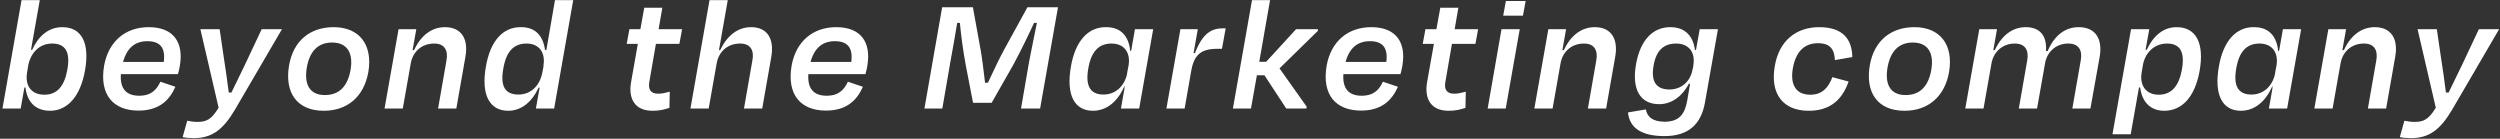 <svg width="829" height="46" viewBox="0 0 829 46" fill="none" xmlns="http://www.w3.org/2000/svg">
<rect x="0" y="0" width="829" height="46" fill="#333333" stroke="none"/>
<path d="M14.703 31.408C18.846 31.408 21.311 28.72 22.319 23.176C23.383 17.296 21.759 14.44 17.279 14.44C13.303 14.44 10.335 17.184 9.382 21.552L8.99 24.016V23.96C8.206 28.384 10.39 31.408 14.703 31.408ZM13.191 0.048L10.278 16.512H10.671C12.742 11.976 16.047 9.008 20.695 9.008C26.966 9.008 29.823 14.104 28.198 23.288C26.686 32.024 22.319 36.728 16.607 36.728C11.566 36.728 8.99 33.592 8.43 29H8.094L6.862 36H0.814L7.142 0.048H13.191ZM48.873 13.656C44.84 13.656 42.096 15.84 40.809 20.544H54.304C54.92 16.008 53.24 13.656 48.873 13.656ZM45.904 36.672C37.617 36.672 32.856 31.464 34.536 21.72C35.992 13.712 41.593 9.008 49.321 9.008C57.664 9.008 60.968 14.16 59.624 21.888C59.513 22.672 59.288 23.568 59.008 24.576H40.081C39.745 29.336 41.816 31.744 46.129 31.744C50.273 31.744 52.008 29.616 53.184 27.096L58.169 28.776C56.096 33.424 52.624 36.672 45.904 36.672ZM64.318 45.8C62.75 45.8 61.63 45.688 60.566 45.464L62.078 40.032C63.198 40.256 64.262 40.424 65.382 40.424C68.406 40.424 70.086 39.696 72.494 35.72L66.446 9.68H72.83L74.23 19.2C74.734 22.504 75.406 26.872 75.854 30.68H76.75C78.598 26.76 80.726 22.616 82.238 19.312L86.774 9.68H93.494L77.926 36.336C74.062 42.888 70.366 45.8 64.318 45.8ZM107.344 36.728C98.44 36.728 94.296 30.68 95.864 21.608C97.32 13.376 102.976 9.008 110.648 9.008C119.16 9.008 123.696 14.832 122.128 23.96C120.672 32.024 115.24 36.728 107.344 36.728ZM110.144 14.104C105.44 14.104 102.696 17.016 101.744 22.336C100.792 27.88 102.584 31.52 107.736 31.52C112.608 31.52 115.296 28.496 116.248 23.176C117.2 17.632 115.184 14.104 110.144 14.104ZM136.194 21.104L133.562 36H127.514L132.162 9.68H138.042L136.81 16.624H137.314C139.554 11.752 143.138 9.008 147.562 9.008C152.938 9.008 155.402 12.816 154.338 18.808L151.314 36H145.266L148.066 19.984C148.626 16.792 147.506 14.44 143.978 14.44C139.834 14.44 136.866 17.128 136.194 21.104ZM171.936 31.352C175.912 31.352 179.048 28.496 179.832 24.016V24.128L179.944 23.512L180.28 21.72L180.168 22C181.008 17.464 178.824 14.44 174.568 14.44C170.312 14.44 167.848 17.128 166.896 22.728C165.832 28.552 167.456 31.352 171.936 31.352ZM177.704 36L178.936 29.056H178.6C176.528 33.592 173.056 36.728 168.52 36.728C162.36 36.728 159.448 31.464 161.128 22.056C162.584 13.488 166.84 8.952 172.72 9.008C177.592 8.952 180.112 11.976 180.728 16.568H181.176L184.032 0.048H190.08L183.752 36H177.704ZM209.268 27.208L211.508 14.552H207.812L208.708 9.68H212.348L213.636 2.568H219.628L218.396 9.68H226.18L225.284 14.552H217.5L215.316 27.152C214.868 29.672 215.764 31.072 218.284 31.072C219.628 31.072 220.804 30.736 222.092 30.4L221.98 35.776C219.964 36.392 218.732 36.728 216.38 36.728C210.332 36.728 208.316 32.528 209.268 27.208ZM237.629 21.104L234.997 36H228.949L235.277 0.048H241.325L238.413 16.624H238.805C241.101 11.808 244.629 9.008 249.053 9.008C254.429 9.008 256.781 12.816 255.773 18.808L252.749 36H246.701L249.501 19.984C250.117 16.792 248.941 14.44 245.413 14.44C241.269 14.44 238.301 17.128 237.629 21.104ZM276.843 13.656C272.811 13.656 270.067 15.84 268.779 20.544H282.275C282.891 16.008 281.211 13.656 276.843 13.656ZM273.875 36.672C265.587 36.672 260.827 31.464 262.507 21.72C263.963 13.712 269.563 9.008 277.291 9.008C285.635 9.008 288.939 14.16 287.595 21.888C287.483 22.672 287.259 23.568 286.979 24.576H268.051C267.715 29.336 269.787 31.744 274.099 31.744C278.243 31.744 279.979 29.616 281.155 27.096L286.139 28.776C284.067 33.424 280.595 36.672 273.875 36.672ZM315.162 20.432L312.474 36H306.538L312.418 2.4H322.61L325.242 16.904C325.634 19.088 326.194 23.568 326.642 27.432H327.594C329.386 23.568 331.514 19.144 332.858 16.68L340.698 2.4H350.834L344.898 36H338.57L341.258 20.432C341.986 16.512 343.05 11.528 343.834 7.608H342.882C340.922 11.864 338.458 16.96 335.938 21.608L328.826 34.096H322.666L320.202 21.384C319.306 16.456 318.69 11.752 318.298 7.608H317.402C316.786 11.528 315.89 16.4 315.162 20.432ZM365.935 31.352C369.687 31.352 372.655 28.832 373.663 24.856L373.887 23.512L374.279 21.44C374.839 17.24 372.655 14.44 368.567 14.44C364.367 14.44 361.847 17.072 360.895 22.616C359.831 28.496 361.511 31.352 365.935 31.352ZM355.127 22C356.583 13.6 360.839 8.952 366.663 9.008C371.815 8.952 374.335 12.144 374.783 16.96L375.119 16.736L376.351 9.68H382.399L377.751 36H371.703L372.935 29L372.823 29.056L372.935 28.328C370.919 33.256 367.279 36.728 362.407 36.728C356.303 36.728 353.447 31.52 355.127 22ZM392.825 36H386.777L391.425 9.68H397.193L395.793 17.576L396.241 17.632C398.705 11.192 401.617 9.4 405.425 9.4H406.433L405.201 16.176H403.745C398.257 16.176 395.961 18.136 395.009 23.512L392.825 36ZM421.152 0.048L417.568 20.488H419.864L429.776 9.68H437.056L436.944 10.296L424.288 22.672L433.304 35.384L433.192 36H426.528L419.304 24.968H416.784L414.824 36H408.832L415.16 0.048H421.152ZM454.26 13.656C450.228 13.656 447.484 15.84 446.196 20.544H459.692C460.308 16.008 458.628 13.656 454.26 13.656ZM451.292 36.672C443.004 36.672 438.244 31.464 439.924 21.72C441.38 13.712 446.98 9.008 454.708 9.008C463.052 9.008 466.356 14.16 465.012 21.888C464.9 22.672 464.676 23.568 464.396 24.576H445.468C445.132 29.336 447.204 31.744 451.516 31.744C455.66 31.744 457.396 29.616 458.572 27.096L463.556 28.776C461.484 33.424 458.012 36.672 451.292 36.672ZM473.234 27.208L475.474 14.552H471.778L472.674 9.68H476.314L477.602 2.568H483.594L482.362 9.68H490.146L489.25 14.552H481.466L479.282 27.152C478.834 29.672 479.73 31.072 482.25 31.072C483.594 31.072 484.77 30.736 486.058 30.4L485.946 35.776C483.93 36.392 482.698 36.728 480.346 36.728C474.298 36.728 472.282 32.528 473.234 27.208ZM505.01 5.2H498.458L499.354 0.328H505.906L505.01 5.2ZM499.298 36H493.306L497.898 9.68H503.946L499.298 36ZM517.465 21.104L514.833 36H508.785L513.433 9.68H519.313L518.081 16.624H518.585C520.825 11.752 524.409 9.008 528.833 9.008C534.209 9.008 536.673 12.816 535.609 18.808L532.585 36H526.537L529.337 19.984C529.897 16.792 528.777 14.44 525.249 14.44C521.105 14.44 518.137 17.128 517.465 21.104ZM553.599 29.672C557.575 29.672 560.599 26.984 561.271 22.896V23.064L561.551 21.664L561.495 21.72C562.279 17.352 560.039 14.44 555.783 14.44C551.639 14.44 549.175 16.792 548.335 21.72C547.383 27.04 549.175 29.672 553.599 29.672ZM542.511 21.272C543.967 13.152 548.167 9.008 553.879 9.008C558.863 9.008 561.439 12.032 562.055 16.568H562.391L563.623 9.68H569.671L565.359 34.04C564.071 41.264 559.815 45.128 551.975 45.128C544.135 45.128 540.383 42.328 539.823 37.288L545.759 36.28C546.263 38.8 547.943 40.312 552.031 40.368C556.959 40.312 558.695 37.736 559.479 33.368L560.431 27.768H560.039C558.023 31.632 554.551 34.544 550.183 34.544C544.023 34.544 540.999 29.84 542.511 21.272ZM608.458 19.928C608.29 16.512 607.058 14.328 602.802 14.328C598.546 14.328 595.522 16.904 594.514 22.616C593.562 27.992 595.466 31.408 600.282 31.408C604.426 31.408 606.33 28.888 607.618 25.584L612.994 27.04C610.866 33.088 606.89 36.728 599.778 36.728C591.322 36.728 586.898 31.24 588.522 21.888C589.922 13.6 595.522 9.008 603.25 9.008C611.202 9.008 614.114 13.096 614.226 18.92L608.458 19.928ZM631.513 36.728C622.609 36.728 618.465 30.68 620.033 21.608C621.489 13.376 627.145 9.008 634.817 9.008C643.329 9.008 647.865 14.832 646.297 23.96C644.841 32.024 639.409 36.728 631.513 36.728ZM634.313 14.104C629.609 14.104 626.865 17.016 625.913 22.336C624.961 27.88 626.753 31.52 631.905 31.52C636.777 31.52 639.465 28.496 640.417 23.176C641.369 17.632 639.353 14.104 634.313 14.104ZM660.363 21.104L657.731 36H651.683L656.331 9.68H662.211L660.979 16.624H661.483C663.779 11.696 667.363 9.008 671.731 9.008C676.603 9.008 678.787 12.032 678.451 16.904H679.011C681.195 11.864 684.667 9.008 689.315 9.008C694.859 9.008 697.267 12.872 696.259 18.808L693.179 36H687.187L689.987 19.984C690.547 16.792 689.427 14.44 685.843 14.44C682.091 14.44 679.291 16.736 678.283 20.208L675.483 36H669.435L672.235 19.984C672.795 16.792 671.675 14.44 668.091 14.44C664.115 14.44 661.035 17.128 660.363 21.104ZM715.783 31.408C720.039 31.408 722.503 28.608 723.511 23.12C724.575 17.24 722.951 14.44 718.583 14.44C714.439 14.44 711.359 17.352 710.575 21.608L710.183 24.016V23.96C709.399 28.384 711.695 31.408 715.783 31.408ZM729.391 23.512C727.823 32.192 723.567 36.728 717.631 36.728C712.927 36.728 710.239 33.592 709.679 29H709.287L706.543 44.512H700.495L706.655 9.68H712.703L711.471 16.512H711.863C713.991 11.976 717.239 9.008 721.775 9.008C728.215 9.008 731.015 14.272 729.391 23.512ZM746.593 31.352C750.345 31.352 753.313 28.832 754.321 24.856L754.545 23.512L754.937 21.44C755.497 17.24 753.313 14.44 749.225 14.44C745.025 14.44 742.505 17.072 741.553 22.616C740.489 28.496 742.169 31.352 746.593 31.352ZM735.785 22C737.241 13.6 741.497 8.952 747.321 9.008C752.473 8.952 754.993 12.144 755.441 16.96L755.777 16.736L757.009 9.68H763.057L758.409 36H752.361L753.593 29L753.481 29.056L753.593 28.328C751.577 33.256 747.937 36.728 743.065 36.728C736.961 36.728 734.105 31.52 735.785 22ZM776.115 21.104L773.483 36H767.435L772.083 9.68H777.963L776.731 16.624H777.235C779.475 11.752 783.059 9.008 787.483 9.008C792.859 9.008 795.323 12.816 794.259 18.808L791.235 36H785.187L787.987 19.984C788.547 16.792 787.427 14.44 783.899 14.44C779.755 14.44 776.787 17.128 776.115 21.104ZM799.537 45.8C797.969 45.8 796.849 45.688 795.785 45.464L797.297 40.032C798.417 40.256 799.481 40.424 800.601 40.424C803.625 40.424 805.305 39.696 807.713 35.72L801.665 9.68H808.049L809.449 19.2C809.953 22.504 810.625 26.872 811.073 30.68H811.969C813.817 26.76 815.945 22.616 817.457 19.312L821.993 9.68H828.713L813.145 36.336C809.281 42.888 805.585 45.8 799.537 45.8Z" fill="white"/>
</svg>
